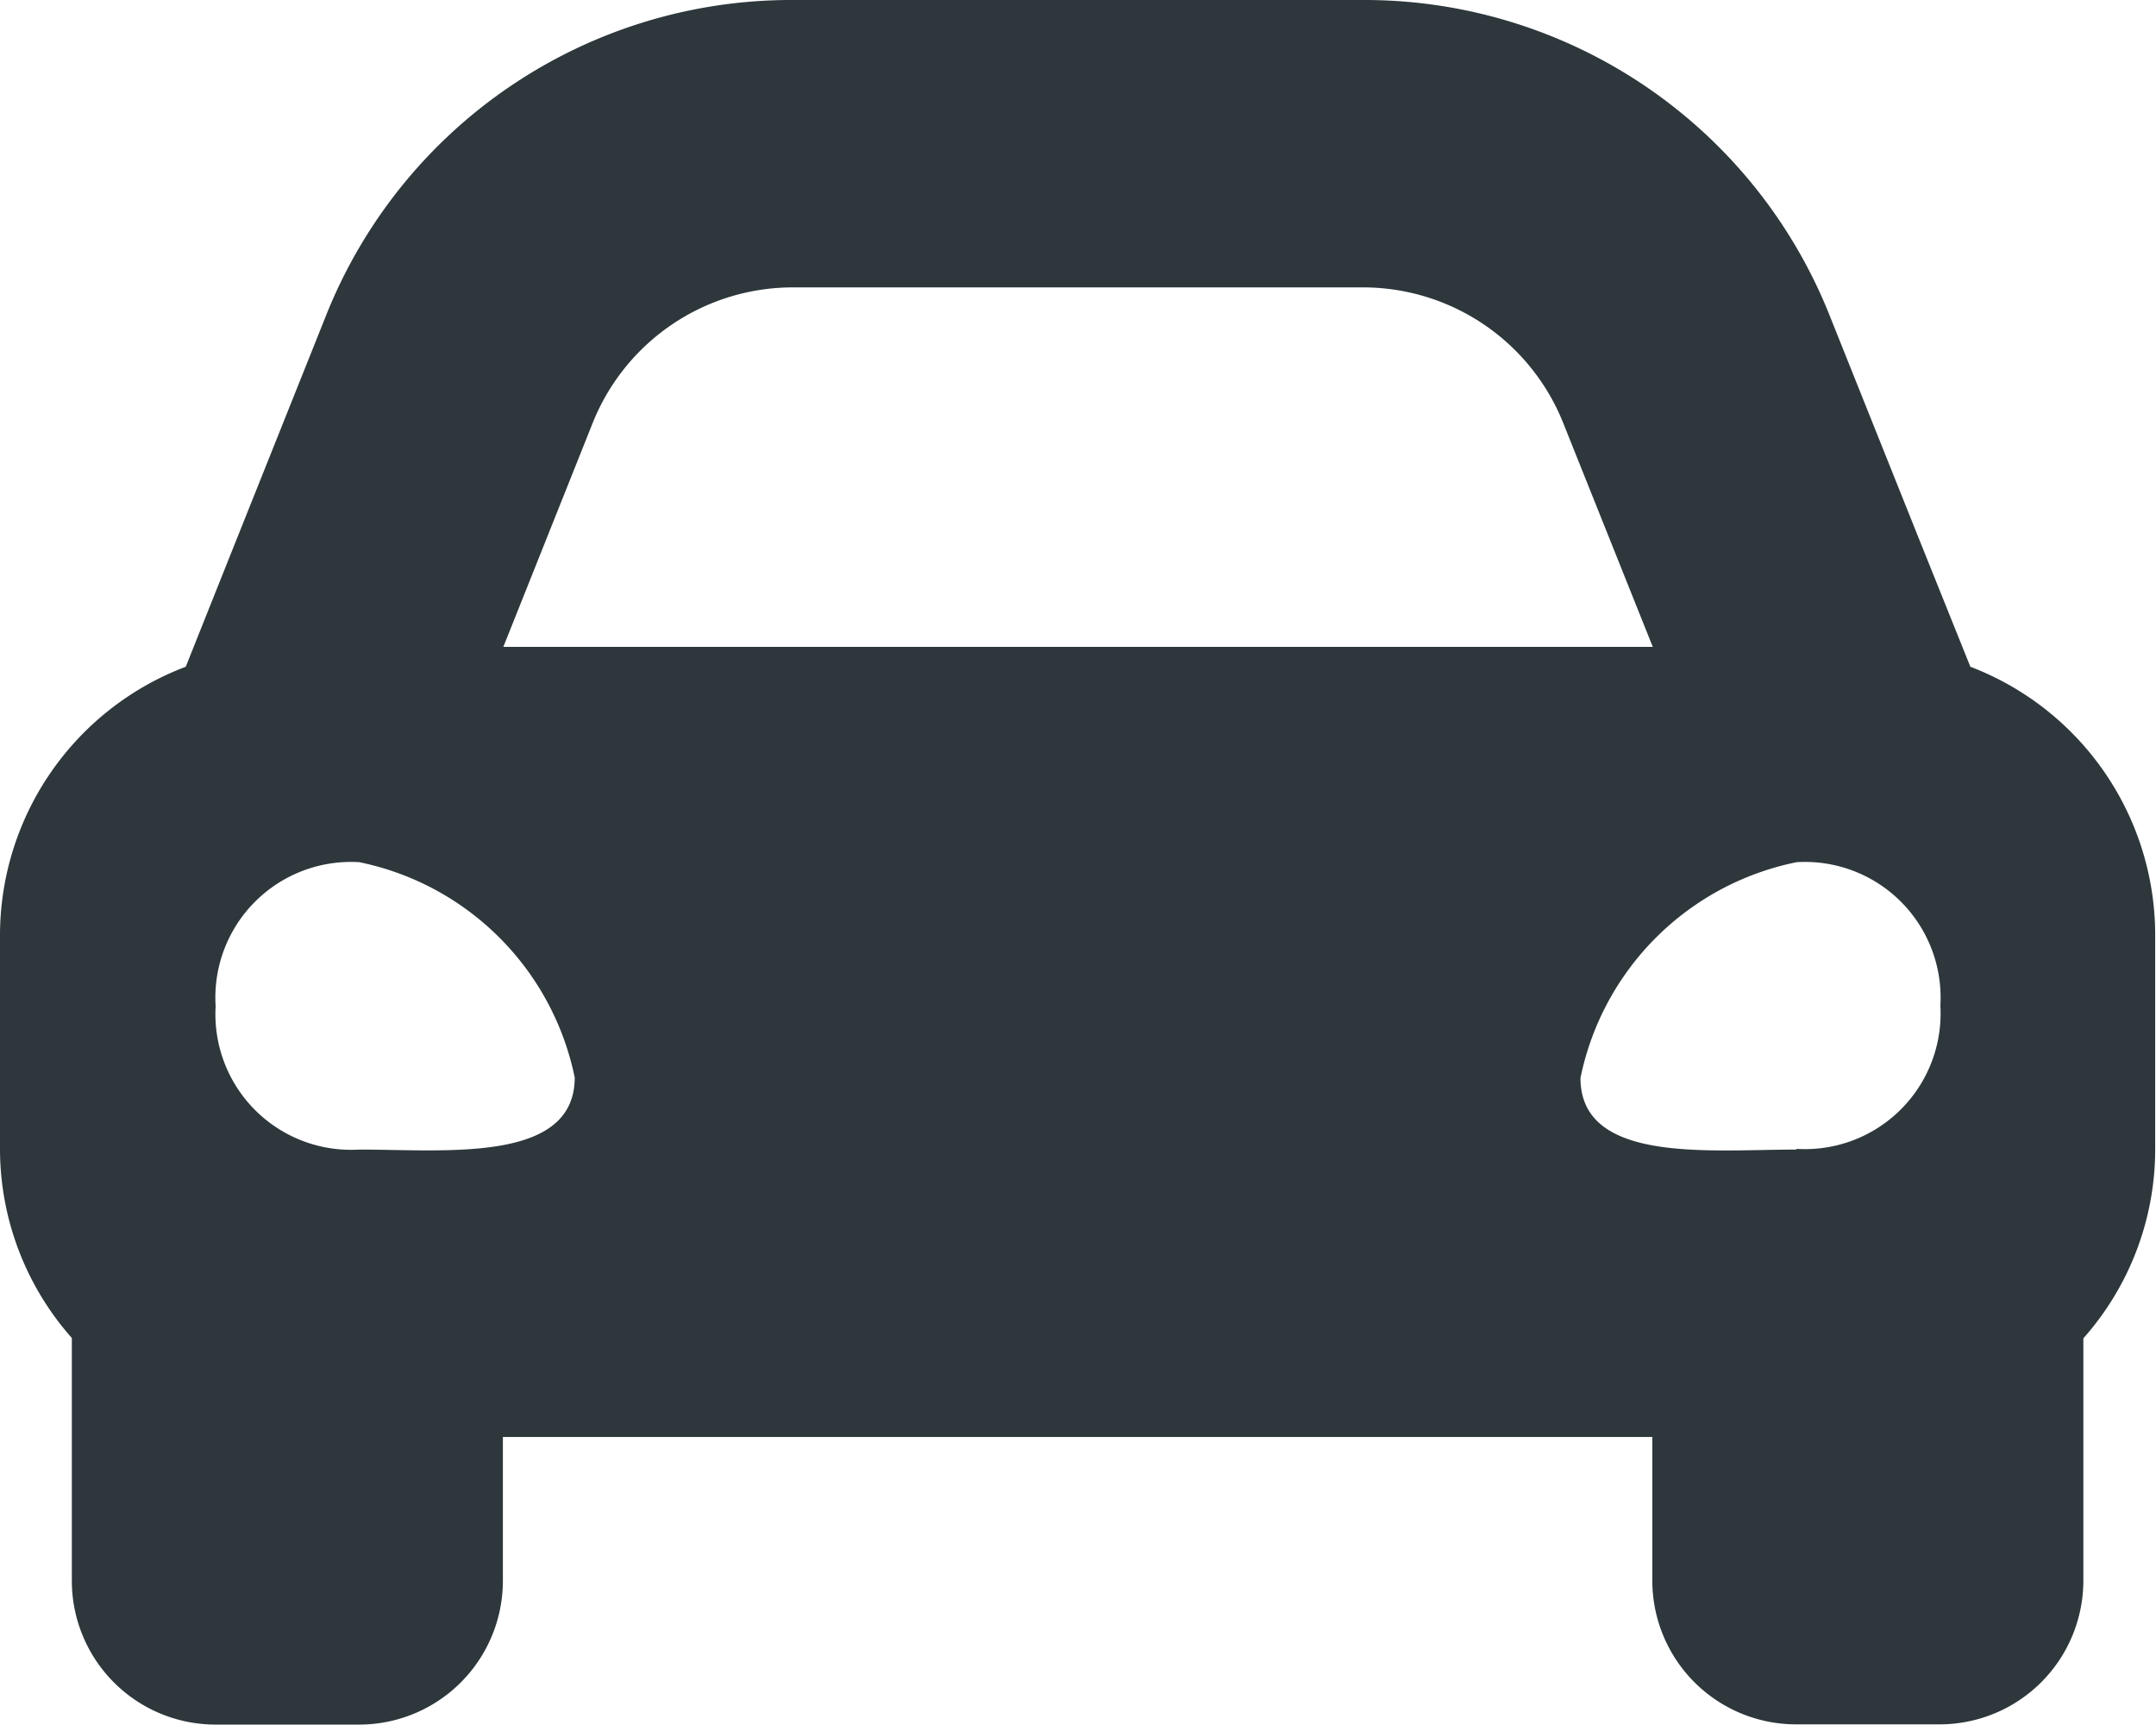 <?xml version="1.0" encoding="utf-8"?>
<!DOCTYPE svg PUBLIC "-//W3C//DTD SVG 1.1//EN" "http://www.w3.org/Graphics/SVG/1.1/DTD/svg11.dtd">
<svg xmlns="http://www.w3.org/2000/svg" width="18.757" height="15.006" viewBox="0 0 18.757 15.006">
  <path id="Icon_awesome-car-alt" data-name="Icon awesome-car-alt" d="M17.142,10.3,16.7,9.2l-.779-1.947A4.355,4.355,0,0,0,11.86,4.5H6.9A4.356,4.356,0,0,0,2.834,7.251L2.055,9.2l-.439,1.1A2.5,2.5,0,0,0,0,12.628V14.5a2.481,2.481,0,0,0,.625,1.639v2.113a1.251,1.251,0,0,0,1.25,1.25h1.25a1.251,1.251,0,0,0,1.25-1.25V17h10v1.25a1.251,1.251,0,0,0,1.25,1.25h1.25a1.251,1.251,0,0,0,1.25-1.25V16.142a2.479,2.479,0,0,0,.625-1.639V12.628A2.5,2.5,0,0,0,17.142,10.3ZM5.156,8.18A1.876,1.876,0,0,1,6.9,7H11.86A1.876,1.876,0,0,1,13.6,8.18l.779,1.947h-10L5.156,8.18ZM3.126,14.5a1.18,1.18,0,0,1-1.25-1.247A1.18,1.18,0,0,1,3.126,12,2.406,2.406,0,0,1,5,13.873C5,14.621,3.877,14.5,3.126,14.5Zm12.5,0c-.75,0-1.876.125-1.876-.623A2.406,2.406,0,0,1,15.631,12a1.18,1.18,0,0,1,1.25,1.247,1.18,1.18,0,0,1-1.25,1.247Z" transform="translate(0 -4.5)" fill="#2d373c"/>
</svg>
